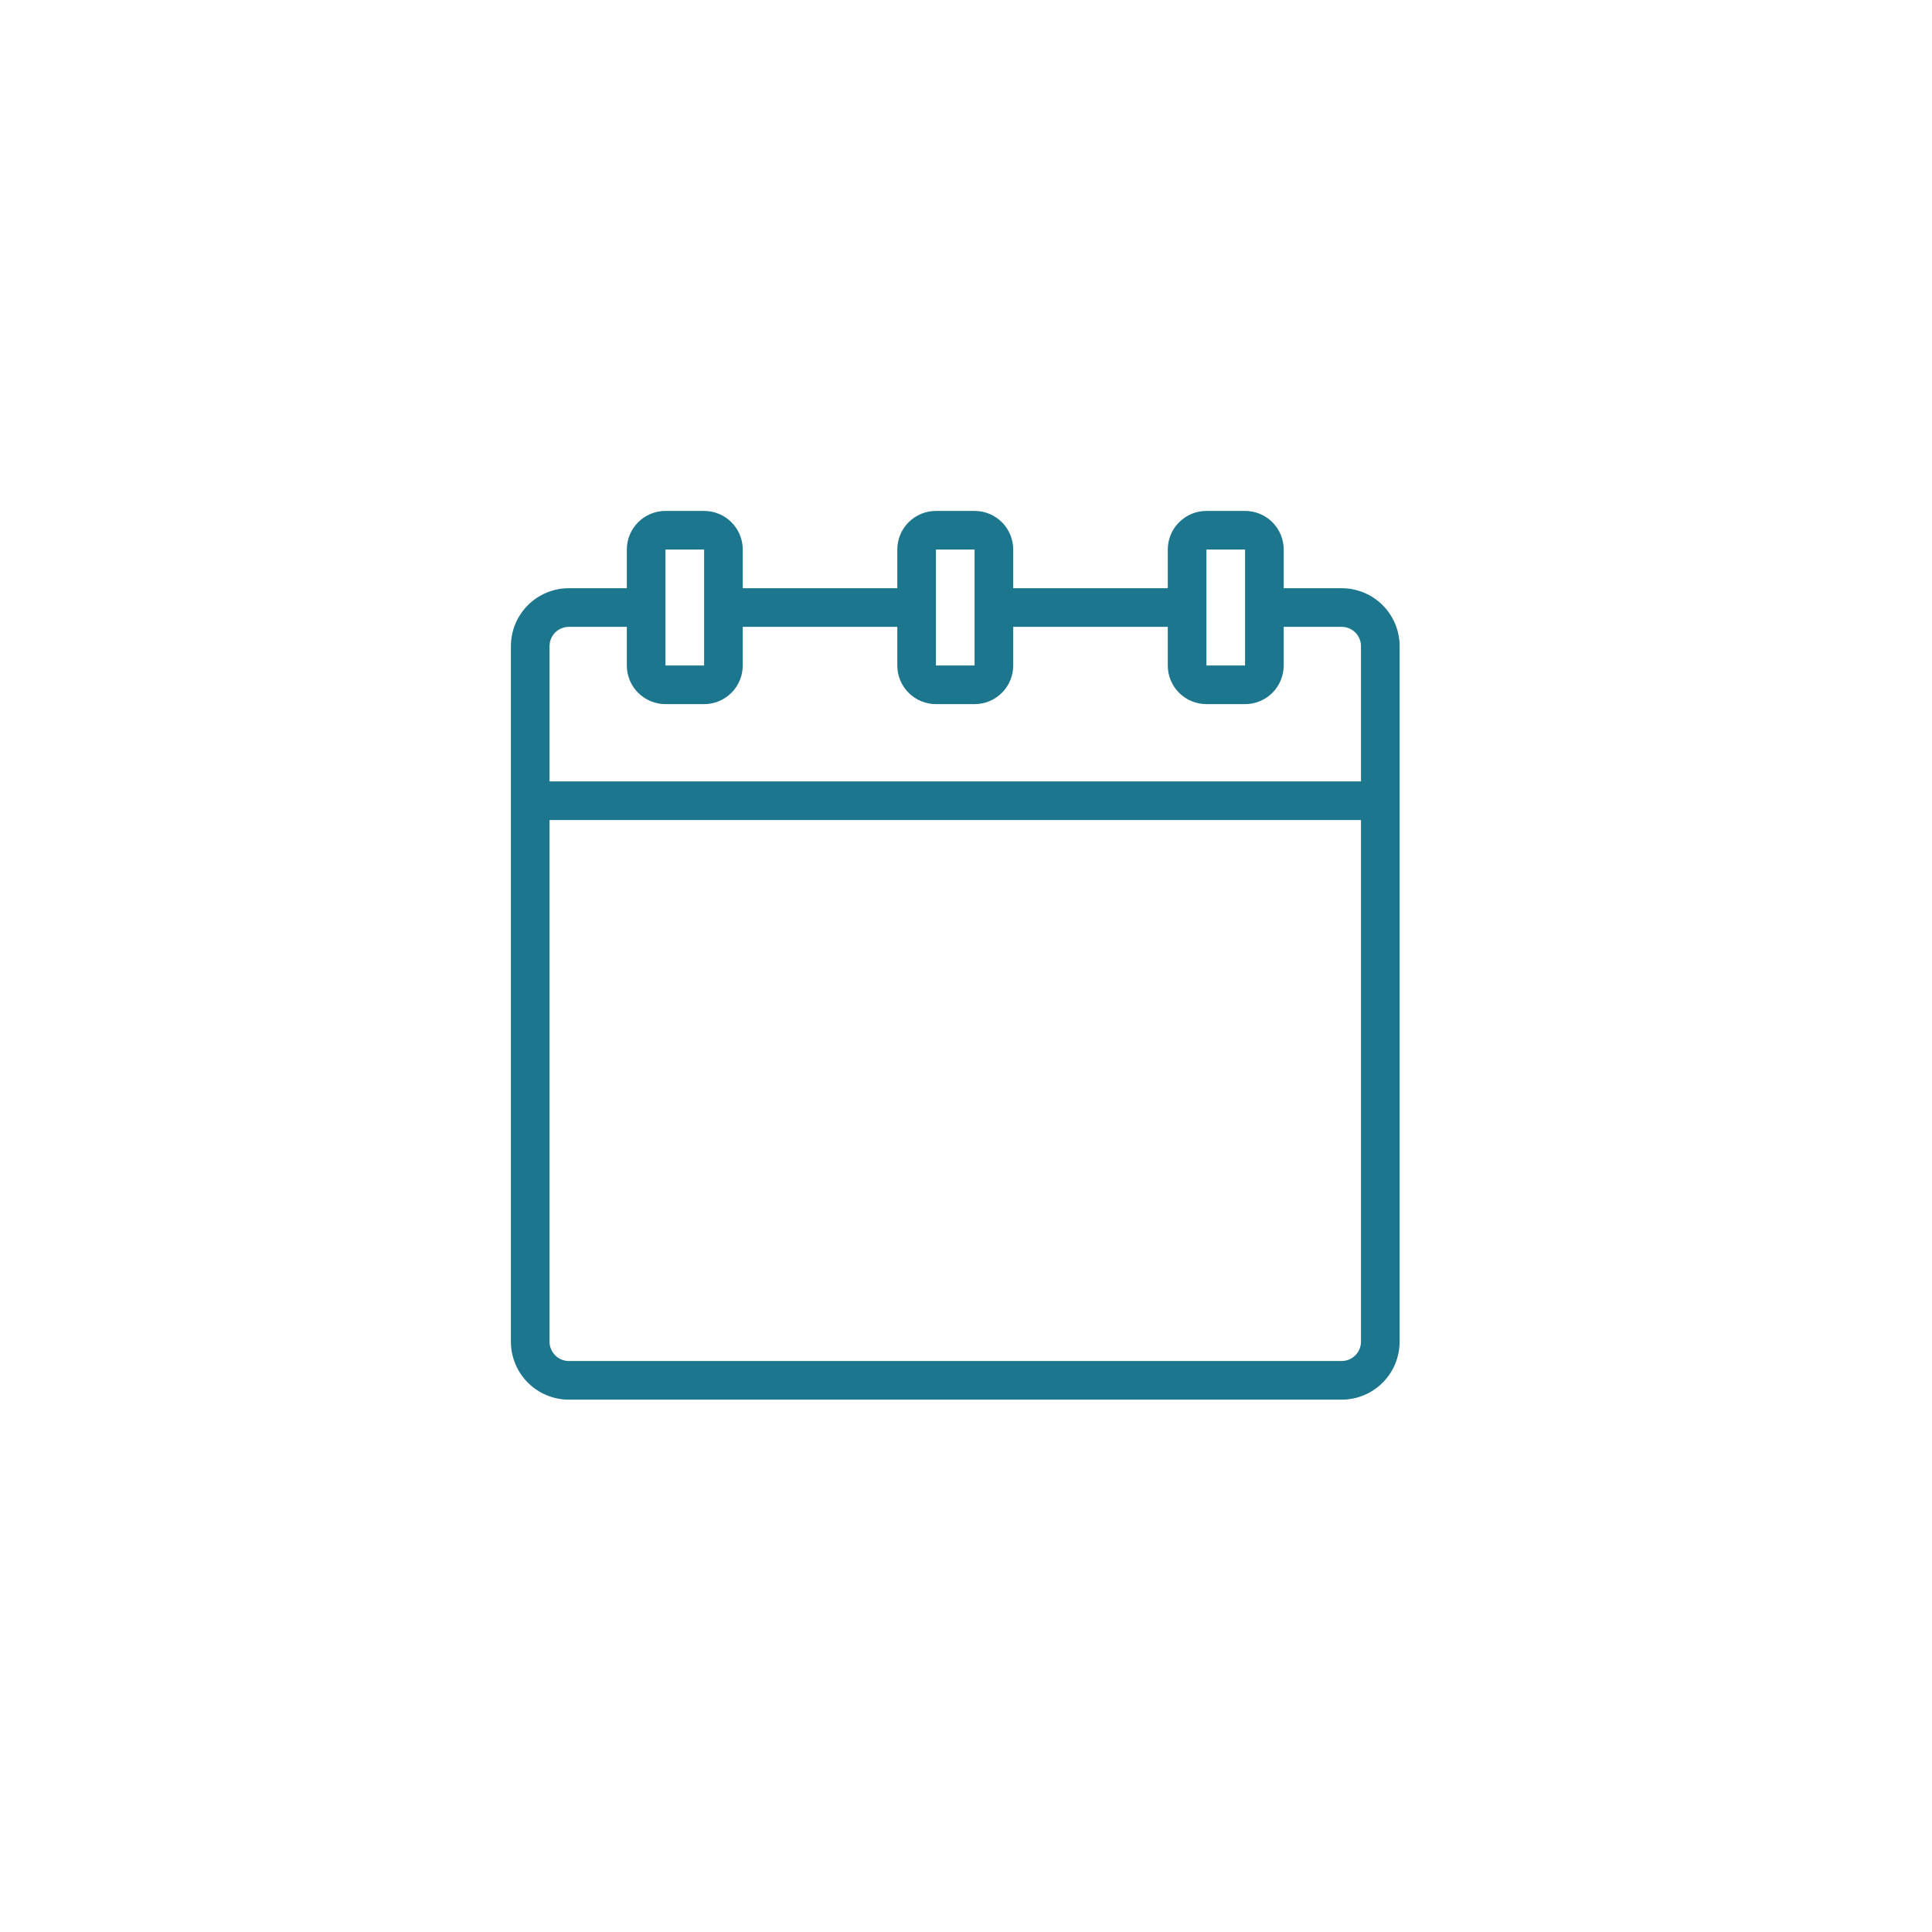 <svg xmlns="http://www.w3.org/2000/svg" width="90" height="90" viewBox="0 0 90 90" fill="none"><path d="M62.5 27.401H59.8V25.601C59.8 25.123 59.61 24.666 59.273 24.328C58.935 23.99 58.477 23.801 58 23.801H56.2C55.722 23.801 55.265 23.99 54.927 24.328C54.589 24.666 54.4 25.123 54.4 25.601V27.401H47.2V25.601C47.2 25.123 47.01 24.666 46.673 24.328C46.335 23.99 45.877 23.801 45.4 23.801H43.6C43.122 23.801 42.665 23.99 42.327 24.328C41.989 24.666 41.8 25.123 41.8 25.601V27.401H34.6V25.601C34.6 25.123 34.41 24.666 34.073 24.328C33.735 23.99 33.277 23.801 32.8 23.801H31C30.522 23.801 30.065 23.99 29.727 24.328C29.389 24.666 29.2 25.123 29.2 25.601V27.401H26.5C25.784 27.401 25.097 27.685 24.591 28.192C24.084 28.698 23.8 29.385 23.8 30.101V62.501C23.8 63.217 24.084 63.904 24.591 64.41C25.097 64.916 25.784 65.201 26.5 65.201H62.5C63.216 65.201 63.903 64.916 64.409 64.41C64.915 63.904 65.2 63.217 65.2 62.501V30.101C65.2 29.385 64.915 28.698 64.409 28.192C63.903 27.685 63.216 27.401 62.5 27.401ZM56.2 25.601H58V31.001H56.2V25.601ZM43.6 25.601H45.4V31.001H43.6V25.601ZM31 25.601H32.8V31.001H31V25.601ZM26.5 29.201H29.2V31.001C29.2 31.478 29.389 31.936 29.727 32.274C30.065 32.611 30.522 32.801 31 32.801H32.8C33.277 32.801 33.735 32.611 34.073 32.274C34.41 31.936 34.6 31.478 34.6 31.001V29.201H41.8V31.001C41.8 31.478 41.989 31.936 42.327 32.274C42.665 32.611 43.122 32.801 43.6 32.801H45.4C45.877 32.801 46.335 32.611 46.673 32.274C47.01 31.936 47.2 31.478 47.2 31.001V29.201H54.4V31.001C54.4 31.478 54.589 31.936 54.927 32.274C55.265 32.611 55.722 32.801 56.2 32.801H58C58.477 32.801 58.935 32.611 59.273 32.274C59.61 31.936 59.8 31.478 59.8 31.001V29.201H62.5C62.739 29.201 62.967 29.296 63.136 29.464C63.305 29.633 63.4 29.862 63.4 30.101V36.401H25.6V30.101C25.6 29.862 25.695 29.633 25.863 29.464C26.032 29.296 26.261 29.201 26.5 29.201ZM62.5 63.401H26.5C26.261 63.401 26.032 63.306 25.863 63.137C25.695 62.968 25.6 62.739 25.6 62.501V38.201H63.4V62.501C63.4 62.739 63.305 62.968 63.136 63.137C62.967 63.306 62.739 63.401 62.5 63.401Z" fill="#1B768E"></path></svg>